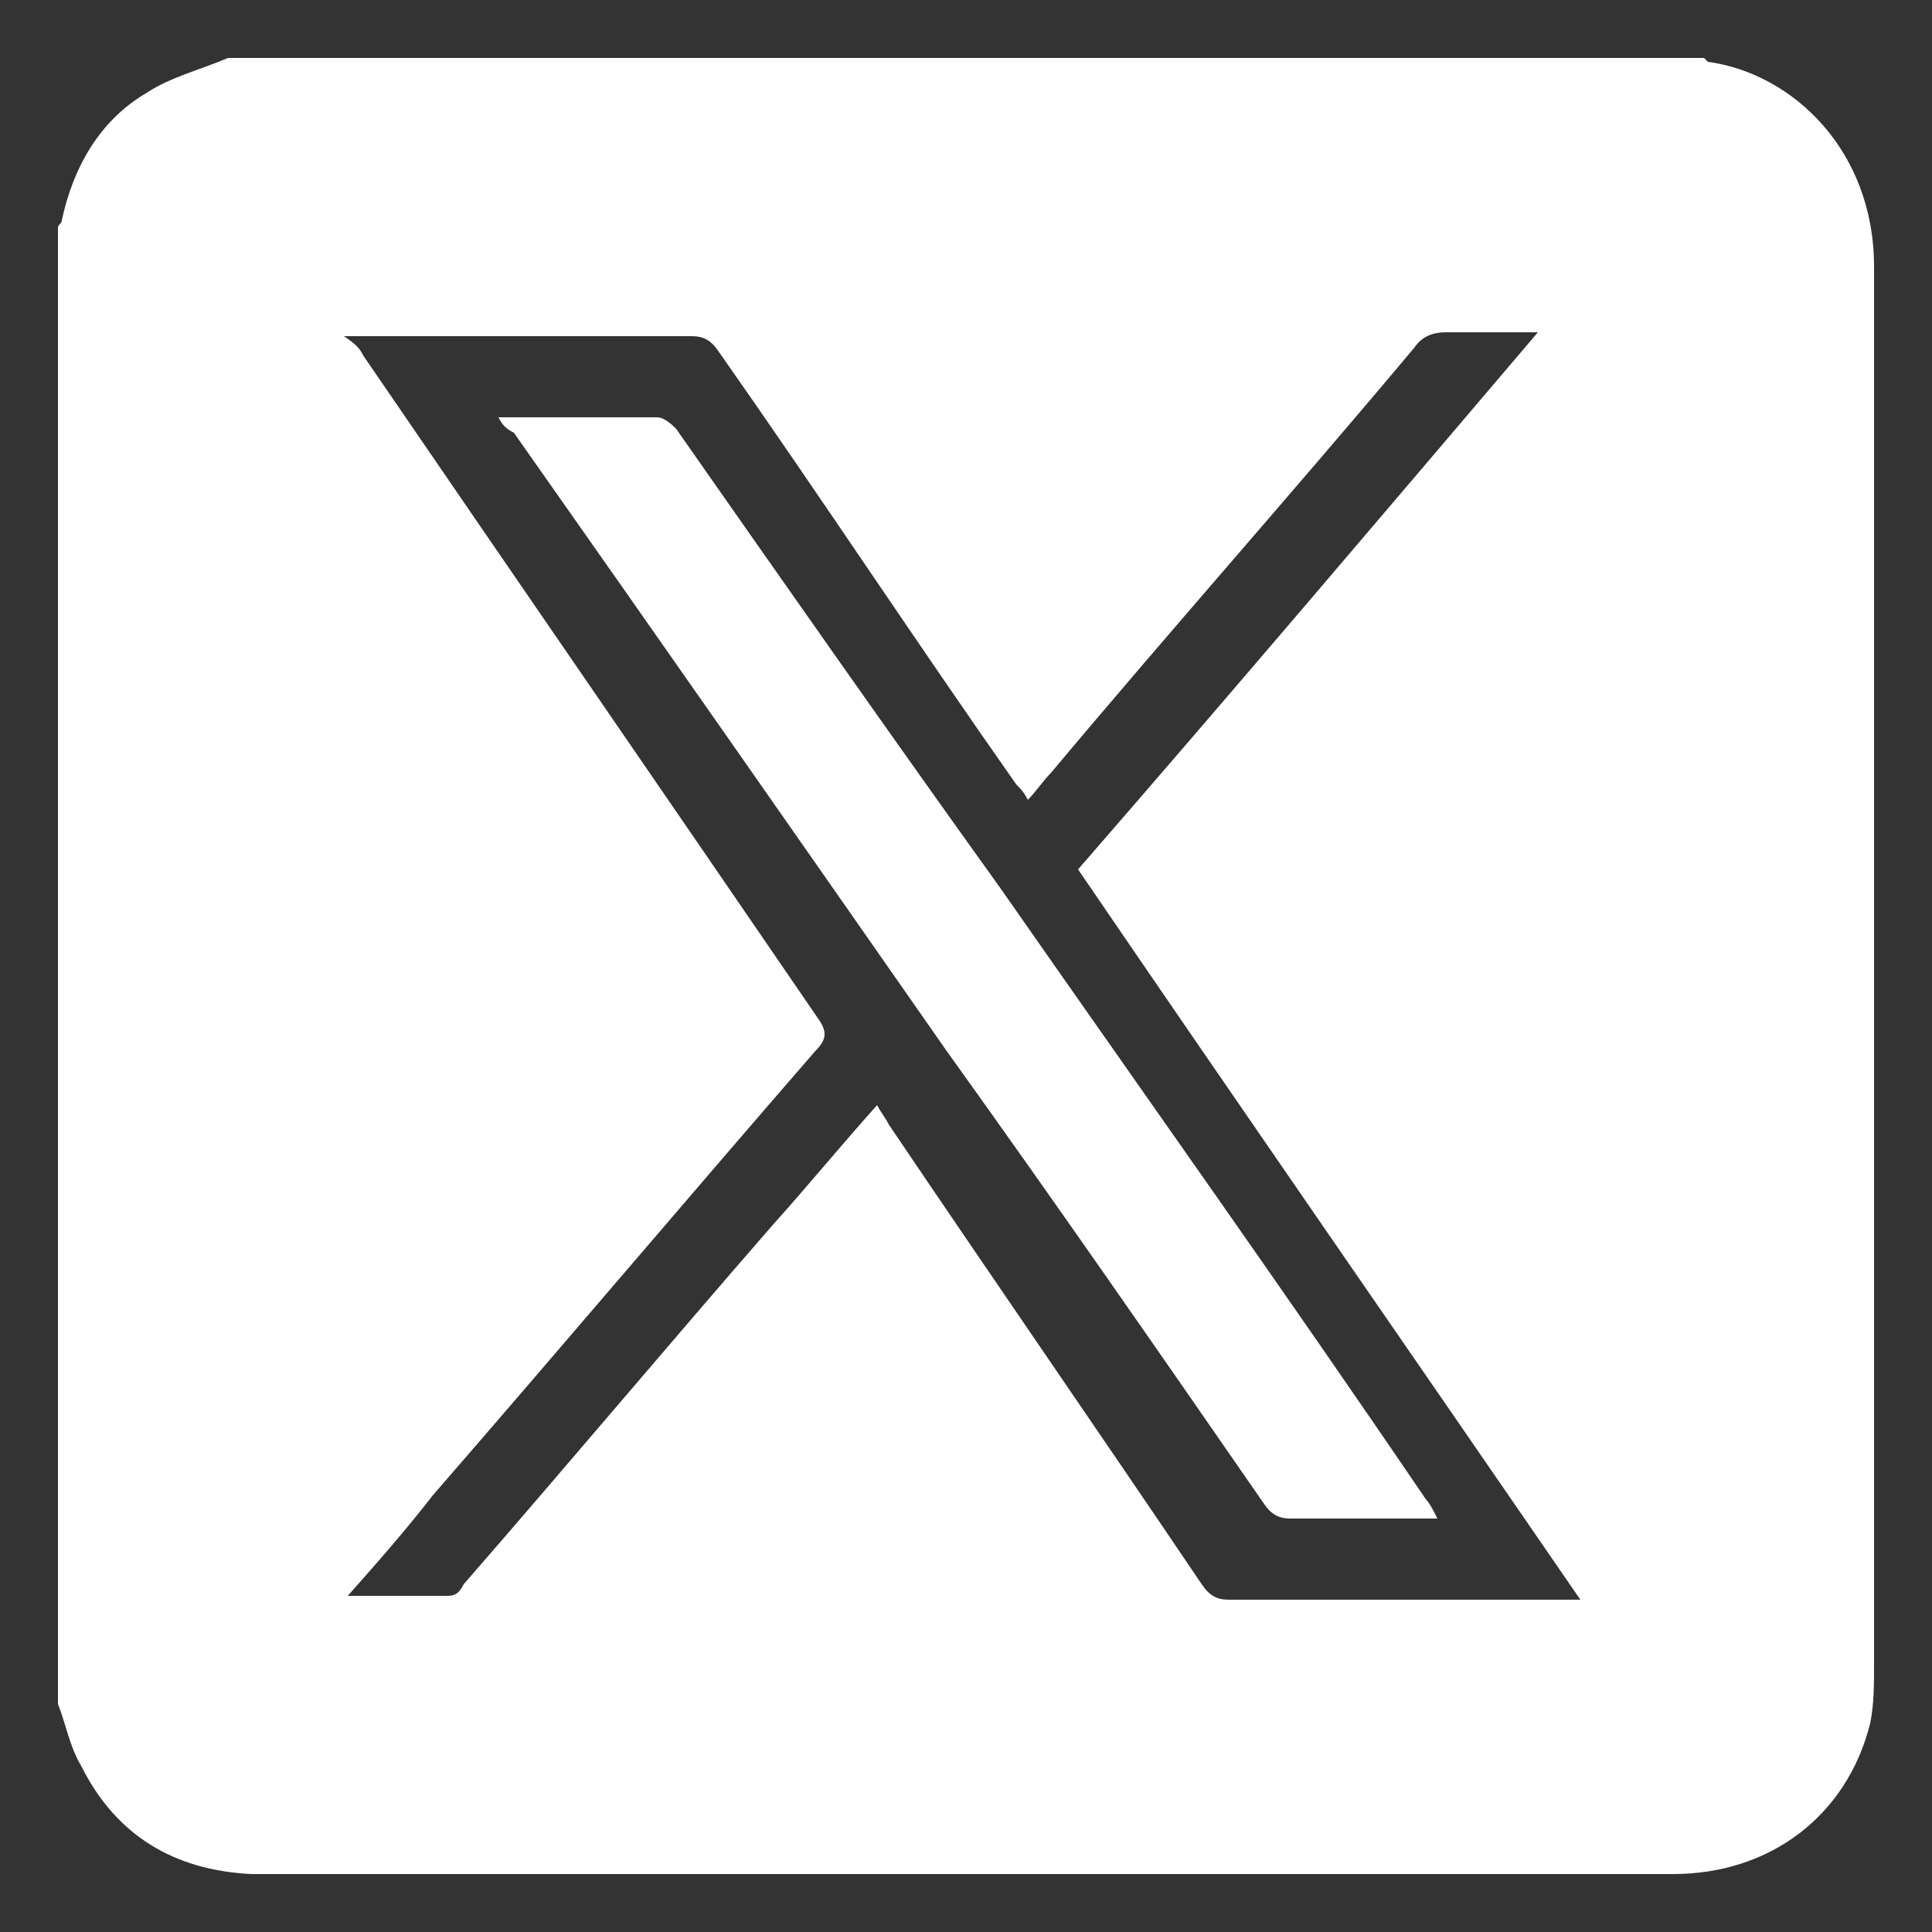 <?xml version="1.0" encoding="utf-8"?>
<!-- Generator: Adobe Illustrator 24.3.0, SVG Export Plug-In . SVG Version: 6.00 Build 0)  -->
<svg version="1.1" id="Layer_1" xmlns="http://www.w3.org/2000/svg" xmlns:xlink="http://www.w3.org/1999/xlink" x="0px" y="0px"
	 viewBox="0 0 50 50" style="enable-background:new 0 0 50 50;" xml:space="preserve">
<rect x="0" y="0" width="50" height="50" fill="#333333" stroke="none"/>
<style type="text/css">
	.st0{fill:#FFFFFF;}
</style>
<g>
	<path class="st0" d="M1.5,44.1c0-12.7,0-25.4,0-38.2c0-0.1,0.1-0.1,0.1-0.2c0.3-1.4,1-2.6,2.2-3.3C4.4,2,5.2,1.8,5.9,1.5
		c12.7,0,25.5,0,38.2,0l0.1,0.1c2.2,0.3,4.3,2.3,4.3,5.3c0,12.1,0,24.2,0,36.2c0,0.5,0,1-0.1,1.5c-0.6,2.4-2.6,3.9-5.1,3.9
		c-10.6,0-21.2,0-31.8,0c-1.7,0-3.3,0-5,0c-2-0.1-3.5-1-4.4-2.8C1.8,45.2,1.7,44.6,1.5,44.1z M9,41.3c1,0,1.8,0,2.6,0
		c0.2,0,0.3-0.1,0.4-0.3c2.7-3.1,5.3-6.2,8-9.3c0.9-1,1.8-2.1,2.7-3.1c0.1,0.2,0.2,0.3,0.3,0.5c2.7,4,5.4,7.9,8.1,11.9
		c0.2,0.3,0.4,0.4,0.7,0.4c2.9,0,5.7,0,8.6,0c0.1,0,0.3,0,0.5,0c-4.4-6.4-8.7-12.6-13-18.9c4-4.6,7.9-9.2,11.9-13.9
		c-0.9,0-1.6,0-2.4,0c-0.3,0-0.6,0.1-0.8,0.4c-3.1,3.7-6.3,7.3-9.4,11c-0.2,0.2-0.4,0.5-0.6,0.7c-0.1-0.2-0.2-0.3-0.3-0.4
		c-2.6-3.7-5.1-7.5-7.7-11.2c-0.2-0.3-0.4-0.4-0.7-0.4c-2.8,0-5.7,0-8.5,0c-0.1,0-0.3,0-0.5,0C9.2,8.9,9.3,9,9.4,9.2
		c3.9,5.7,7.9,11.5,11.8,17.2c0.2,0.3,0.2,0.5-0.1,0.8c-3.3,3.8-6.6,7.7-9.9,11.5C10.5,39.6,9.8,40.4,9,41.3z"/>
	<path class="st0" d="M12.9,10.8c1.4,0,2.8,0,4.1,0c0.2,0,0.4,0.2,0.5,0.3c2.8,4,5.6,8,8.4,11.9c3.7,5.3,7.4,10.5,11,15.8
		c0.1,0.1,0.2,0.3,0.3,0.5c-0.7,0-1.4,0-2,0s-1.2,0-1.8,0c-0.3,0-0.5-0.1-0.7-0.4c-2.7-3.9-5.4-7.8-8.2-11.7
		c-3.7-5.3-7.4-10.6-11.2-16C13.1,11.1,13,11,12.9,10.8z"/>
</g>
</svg>